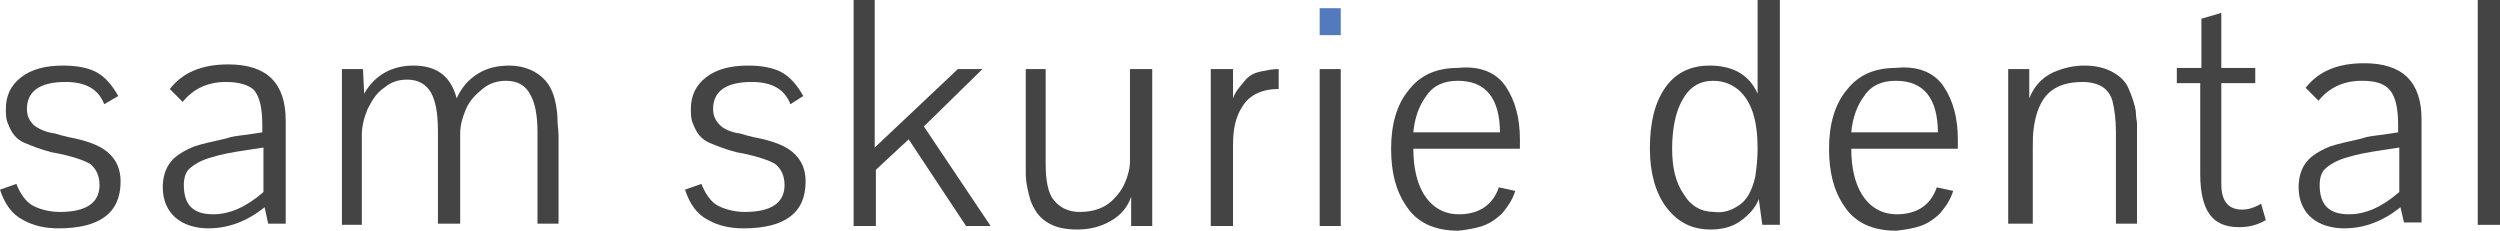 <?xml version="1.0" encoding="utf-8"?>
<!-- Generator: Adobe Illustrator 24.1.0, SVG Export Plug-In . SVG Version: 6.00 Build 0)  -->
<svg version="1.1" id="Layer_1" xmlns="http://www.w3.org/2000/svg" xmlns:xlink="http://www.w3.org/1999/xlink" x="0px" y="0px"
	 viewBox="0 0 213.5 19.7" style="enable-background:new 0 0 213.5 19.7;" xml:space="preserve">
<style type="text/css">
	.st0{fill:#444445;}
	.st1{fill:#537ABD;}
</style>
<path class="st0" d="M8.9,8.9C8.4,7.6,7.3,7,5.6,7C3.4,7,2.3,7.8,2.3,9.3c0,0.6,0.2,1,0.6,1.4c0.4,0.3,1,0.6,1.8,0.7
	c0.3,0.1,0.7,0.2,1.1,0.3C7.4,12,8.5,12.4,9.2,13c0.7,0.6,1.1,1.4,1.1,2.5c0,2.7-1.8,4-5.3,4c-1.1,0-2.1-0.2-3-0.7
	c-1-0.5-1.6-1.4-2-2.6l1.4-0.5c0.3,0.8,0.8,1.5,1.3,1.8s1.4,0.6,2.4,0.6c2.3,0,3.4-0.8,3.4-2.3c0-0.8-0.3-1.4-0.8-1.8
	c-0.5-0.3-1.6-0.7-3.3-1c-0.8-0.2-1.6-0.5-2.3-0.8S1,11.4,0.7,10.6c-0.2-0.4-0.2-0.9-0.2-1.3c0-1.1,0.4-2,1.3-2.7s2.1-1,3.6-1
	c1.2,0,2.2,0.2,2.9,0.6c0.7,0.4,1.3,1.1,1.8,2L8.9,8.9z"/>
<path class="st0" d="M22.6,17.7c-1.5,1.2-3.1,1.8-4.8,1.8c-1.1,0-2.1-0.3-2.8-0.9c-0.7-0.6-1.1-1.5-1.1-2.6c0-0.8,0.2-1.6,0.7-2.2
	c0.3-0.4,1-0.9,2-1.3c0.6-0.2,1.5-0.4,2.8-0.7c0.2-0.1,0.8-0.2,1.7-0.3l1.3-0.2v-0.6c0-1.4-0.2-2.4-0.7-3C21.3,7.3,20.5,7,19.3,7
	c-1.6,0-2.8,0.6-3.7,1.7c0,0-0.4-0.4-1.1-1.1c1.1-1.4,2.7-2.1,5-2.1c3.3,0,4.9,1.6,4.9,4.8v8.8h-1.5L22.6,17.7z M22.5,12.6l-1.3,0.2
	c-1.4,0.2-2.4,0.4-3,0.6c-0.8,0.2-1.4,0.5-1.9,0.9c-0.4,0.3-0.6,0.8-0.6,1.5c0,1.7,0.8,2.5,2.5,2.5c1.4,0,2.8-0.6,4.3-1.9V12.6z"/>
<path class="st0" d="M31,19.2h-1.8V5.9H31L31.1,8c0.9-1.6,2.4-2.4,4.2-2.4c2,0,3.2,0.9,3.7,2.8c0.4-0.9,1-1.6,1.8-2.1
	c0.8-0.5,1.7-0.7,2.7-0.7c1.3,0,2.4,0.5,3.1,1.3c0.6,0.7,0.9,1.7,1,3c0,0.7,0.1,1.3,0.1,1.7v7.5h-1.8v-7.9c0-1.3-0.2-2.4-0.6-3.1
	c-0.4-0.8-1.1-1.2-2.1-1.2c-0.7,0-1.4,0.2-2,0.7s-1.1,1-1.4,1.7c-0.3,0.7-0.5,1.4-0.5,2.1v7.7h-1.9v-7.9c0-1.5-0.2-2.6-0.6-3.3
	c-0.4-0.7-1.1-1.1-2-1.1c-0.8,0-1.4,0.2-2,0.7c-0.6,0.4-1,1-1.4,1.8c-0.3,0.7-0.5,1.5-0.5,2.2v7.7H31z"/>
<path class="st0" d="M67.5,8.9C67,7.6,65.9,7,64.2,7c-2.2,0-3.3,0.8-3.3,2.3c0,0.6,0.2,1,0.6,1.4c0.3,0.3,0.9,0.6,1.7,0.7
	c0.3,0.1,0.7,0.2,1.1,0.3c1.6,0.3,2.7,0.7,3.4,1.3c0.7,0.6,1.1,1.4,1.1,2.5c0,2.7-1.8,4-5.3,4c-1.1,0-2.1-0.2-3-0.7
	c-1-0.5-1.6-1.4-2-2.6l1.4-0.5c0.3,0.8,0.8,1.5,1.3,1.8c0.5,0.3,1.4,0.6,2.4,0.6c2.3,0,3.4-0.8,3.4-2.3c0-0.8-0.3-1.4-0.8-1.8
	c-0.5-0.3-1.6-0.7-3.3-1c-0.8-0.2-1.6-0.5-2.3-0.8s-1.1-0.8-1.4-1.6C59,10.2,59,9.7,59,9.3c0-1.1,0.4-2,1.3-2.7c0.9-0.7,2.1-1,3.6-1
	c1.2,0,2.2,0.2,2.9,0.6c0.7,0.4,1.3,1.1,1.8,2L67.5,8.9z"/>
<path class="st0" d="M81.8,5.9h2.1l-5,4.9l5.7,8.5h-2.1l-4.9-7.4l-2.8,2.6v4.8h-1.9V0h1.8v12.6L81.8,5.9z"/>
<path class="st0" d="M96.5,5.9h1.9v13.4h-1.8v-2.5c-0.3,0.9-0.9,1.6-1.8,2.1S93,19.6,92,19.6c-1.1,0-2-0.2-2.7-0.7
	c-0.6-0.4-1-1-1.3-1.8c-0.2-0.7-0.4-1.5-0.4-2.3c0-0.2,0-0.6,0-1.2V5.9h1.7V14c0,1.4,0.2,2.5,0.7,3.1s1.2,1,2.2,1
	c1.3,0,2.3-0.4,3-1.2c0.6-0.6,1-1.4,1.2-2.3c0.1-0.4,0.1-0.7,0.1-1.1C96.5,13.5,96.5,5.9,96.5,5.9z"/>
<path class="st0" d="M105.3,5.9v2.5c0.2-0.6,0.6-1,1-1.5s0.9-0.7,1.4-0.8s0.9-0.2,1.5-0.2v1.7c-1.4,0-2.5,0.5-3.1,1.5
	c-0.6,0.9-0.8,2-0.8,3.3v6.9h-1.9V5.9H105.3z"/>
<rect x="112.7" y="0.7" class="st1" width="1.8" height="2.3"/>
<rect x="112.7" y="5.9" class="st0" width="1.8" height="13.4"/>
<path class="st0" d="M128.6,7.4c0.8,1.2,1.2,2.7,1.2,4.5c0,0.4,0,0.6,0,0.8h-9.1c0,1.6,0.3,2.9,0.9,3.9c0.7,1.1,1.7,1.7,3,1.7
	c1.7,0,2.9-0.8,3.4-2.3l1.4,0.3c-0.2,0.7-0.6,1.3-1.1,1.9c-0.5,0.5-1.1,0.9-1.7,1.1c-0.6,0.2-1.2,0.3-2,0.4h-0.1
	c-2,0-3.5-0.7-4.4-2.1c-0.9-1.3-1.3-2.9-1.3-4.9c0-2.1,0.5-3.8,1.5-5c1-1.3,2.4-1.9,4.2-1.9C126.4,5.6,127.8,6.2,128.6,7.4z
	 M128.1,11.4c0-3-1.2-4.5-3.6-4.5c-1.2,0-2.1,0.4-2.7,1.3c-0.6,0.8-1,1.9-1.1,3.1h7.4V11.4z"/>
<path class="st0" d="M146,5.6c2,0,3.4,0.8,4.1,2.4V0h1.9v19.2h-1.5l-0.3-2.2c-0.3,0.8-0.9,1.4-1.6,1.9c-0.7,0.5-1.6,0.7-2.5,0.7
	c-1.6,0-2.8-0.6-3.8-1.9c-0.9-1.2-1.4-2.9-1.4-5c0-2.2,0.4-3.9,1.3-5.2S144.4,5.6,146,5.6z M148.4,17.6c0.7-0.4,1.2-1.2,1.5-2.5
	c0.1-0.7,0.2-1.5,0.2-2.4c0-2.4-0.5-4-1.6-5c-0.6-0.5-1.3-0.8-2.2-0.8c-1.1,0-2,0.5-2.6,1.6c-0.6,1-0.9,2.5-0.9,4.2
	c0,1.6,0.3,2.9,1,3.9c0.6,1,1.5,1.5,2.6,1.5C147.1,18.2,147.8,18,148.4,17.6z"/>
<path class="st0" d="M166,7.4c0.8,1.2,1.2,2.7,1.2,4.5c0,0.4,0,0.6,0,0.8h-9.1c0,1.6,0.3,2.9,0.9,3.9c0.7,1.1,1.7,1.7,3,1.7
	c1.7,0,2.9-0.8,3.4-2.3l1.4,0.3c-0.2,0.7-0.6,1.3-1.1,1.9c-0.5,0.5-1.1,0.9-1.7,1.1c-0.6,0.2-1.2,0.3-2,0.4h-0.1
	c-2,0-3.5-0.7-4.4-2.1c-0.9-1.3-1.3-2.9-1.3-4.9c0-2.1,0.5-3.8,1.5-5c1-1.3,2.4-1.9,4.2-1.9C163.8,5.6,165.2,6.2,166,7.4z
	 M165.5,11.4c0-3-1.2-4.5-3.6-4.5c-1.2,0-2.1,0.4-2.7,1.3c-0.6,0.8-1,1.9-1.1,3.1h7.4V11.4z"/>
<path class="st0" d="M171.5,19.2V5.9h1.8v0.4v0.8V8v0.4c0.4-1,1-1.7,2-2.2c0.9-0.4,1.8-0.6,2.7-0.6c1,0,1.8,0.2,2.5,0.6
	c0.7,0.4,1.1,0.9,1.3,1.4c0.3,0.7,0.5,1.3,0.6,1.9c0,0.5,0.1,0.9,0.1,1v1v7.6h-1.8v-7.8c0-1-0.1-1.9-0.3-2.7
	c-0.2-0.7-0.7-1.2-1.3-1.4c-0.3-0.1-0.7-0.2-1.2-0.2c-1.3,0-2.3,0.3-3,1c-0.6,0.6-1,1.5-1.2,2.8c-0.1,0.6-0.1,1.2-0.1,1.8v6.5h-2.1
	V19.2z"/>
<path class="st0" d="M193.5,18.8c-0.7,0.4-1.4,0.6-2.3,0.6c-1.2,0-2-0.4-2.5-1.1s-0.8-1.8-0.8-3.4V7.1h-2V5.8h2.1V1.6l1.7-0.5v4.7
	h2.9v1.3h-2.9v8.6c0,1.5,0.6,2.2,1.8,2.2c0.4,0,0.9-0.1,1.6-0.5L193.5,18.8z"/>
<path class="st0" d="M205,17.7c-1.5,1.2-3.1,1.8-4.8,1.8c-1.1,0-2.1-0.3-2.8-0.9s-1.1-1.5-1.1-2.6c0-0.8,0.2-1.6,0.7-2.2
	c0.3-0.4,1-0.9,2-1.3c0.6-0.2,1.5-0.4,2.8-0.7c0.2-0.1,0.8-0.2,1.7-0.3l1.3-0.2v-0.6c0-1.4-0.2-2.4-0.7-3s-1.3-0.8-2.4-0.8
	c-1.6,0-2.8,0.6-3.7,1.7c0,0-0.4-0.4-1.1-1.1c1.1-1.4,2.7-2.1,5-2.1c3.3,0,4.9,1.6,4.9,4.8V19h-1.5L205,17.7z M204.9,12.6l-1.3,0.2
	c-1.4,0.2-2.4,0.4-3,0.6c-0.8,0.2-1.4,0.5-1.9,0.9c-0.4,0.3-0.6,0.8-0.6,1.5c0,1.7,0.8,2.5,2.5,2.5c1.4,0,2.8-0.6,4.3-1.9V12.6z"/>
<path class="st0" d="M211.6,19.2V0h1.9v19.2H211.6z"/>
</svg>
